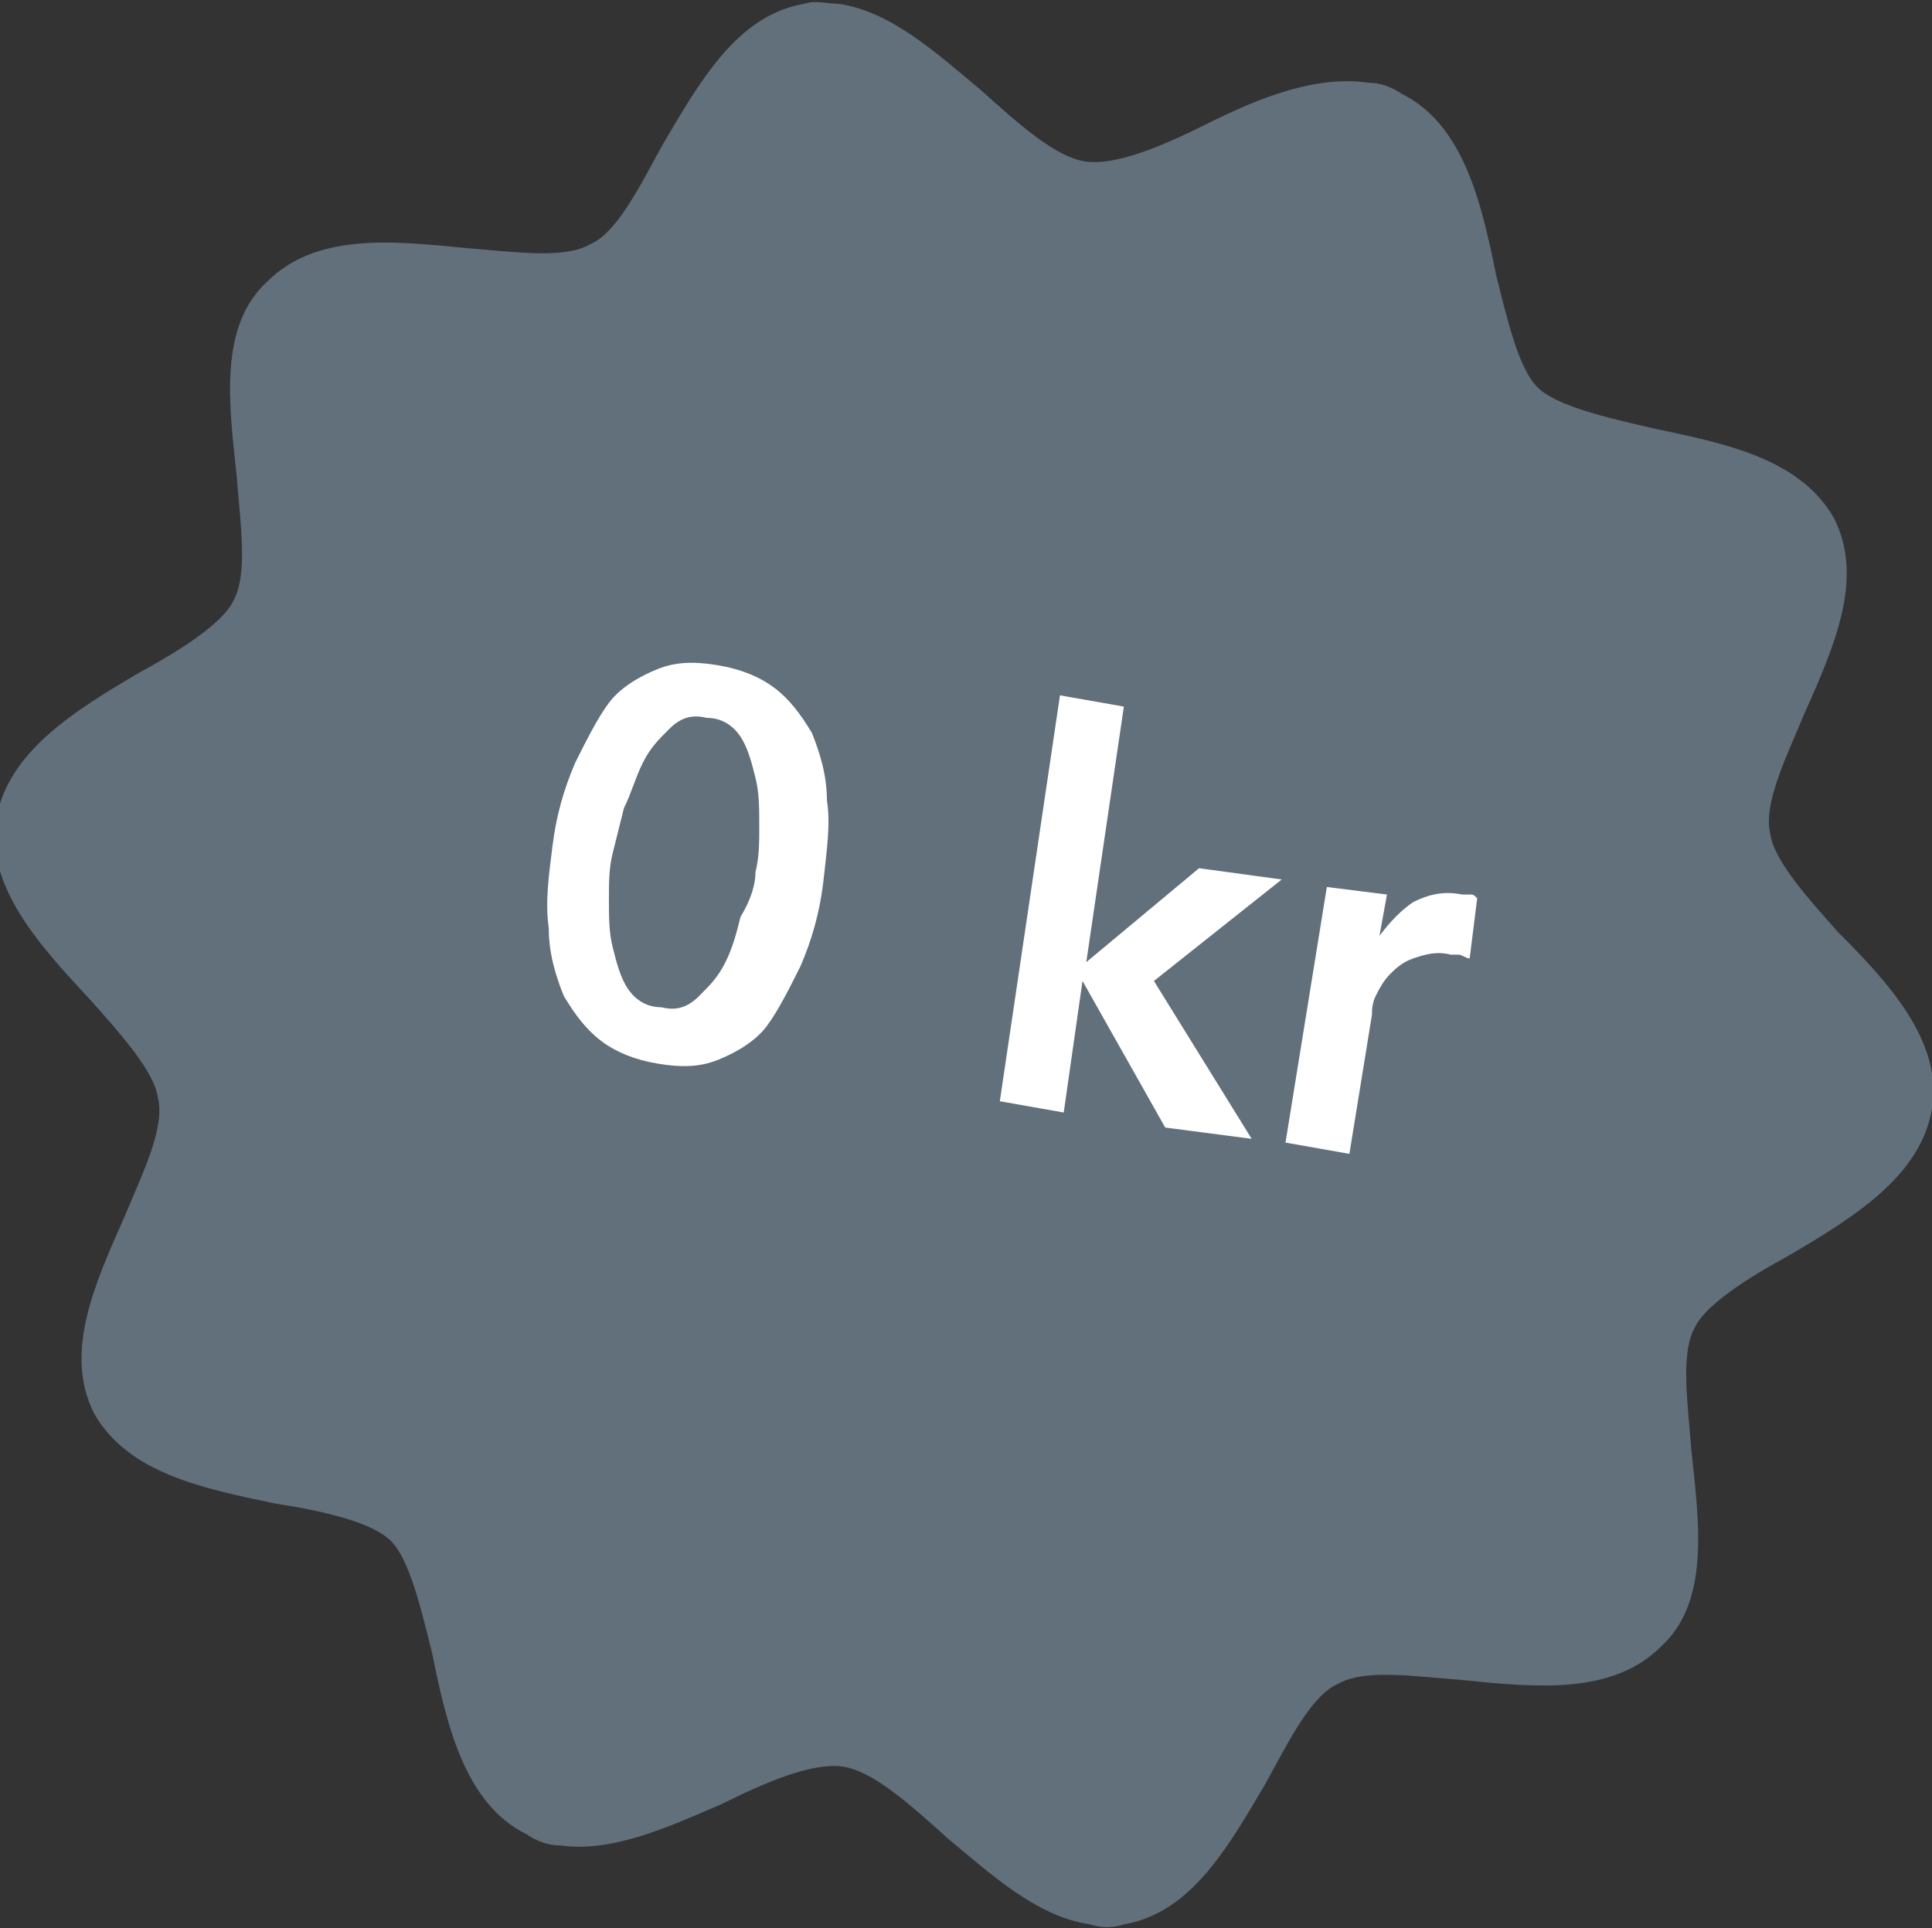 <?xml version="1.0" encoding="utf-8"?>
<!-- Generator: Adobe Illustrator 19.1.0, SVG Export Plug-In . SVG Version: 6.00 Build 0)  -->
<svg version="1.1" id="Layer_1" xmlns:sketch="http://www.bohemiancoding.com/sketch/ns"
	 xmlns="http://www.w3.org/2000/svg" xmlns:xlink="http://www.w3.org/1999/xlink" x="0px" y="0px" viewBox="-681.7 683.8 51.4 51.3"
	 style="enable-background:new -681.7 683.8 51.4 51.3;" xml:space="preserve">
<rect x="-681.7" y="683.8" width="51.4" height="51.3" fill="#333333" stroke="none"/>
<style type="text/css">
	.st0{fill:#61707B;}
	.st1{fill:#FFFFFF;}
</style>
<title>i-643 + ApN</title>
<desc>Created with Sketch.</desc>
<g id="Welcome" sketch:type="MSPage">
	<g id="For-clubs" transform="translate(-1083, -511)" sketch:type="MSArtboardGroup">
		<g id="Feature-section" transform="translate(-200, 482)" sketch:type="MSLayerGroup">
			<g id="Feature-big-blue" transform="translate(1283, 29)" sketch:type="MSShapeGroup">
				<g id="i-643-_x2B_-ApN">
					<path id="i-643" class="st0" d="M-630.3,713.3c-0.3,1.8-2.1,2.9-3.8,3.9c-1.1,0.6-2.2,1.3-2.5,1.9c-0.4,0.7-0.2,2-0.1,3.3
						c0.2,1.9,0.5,4-0.8,5.2c-1.3,1.3-3.3,1.1-5.3,0.9c-1.3-0.1-2.6-0.3-3.3,0.1c-0.7,0.3-1.3,1.5-1.9,2.6c-1,1.7-2,3.5-3.8,3.8
						c-0.3,0.1-0.6,0.1-0.9,0c-1.4-0.2-2.6-1.3-3.8-2.3c-1-0.9-2-1.8-2.8-1.9c-0.8-0.1-2,0.4-3.2,1c-1.4,0.6-2.9,1.3-4.3,1.1
						c-0.3,0-0.6-0.1-0.9-0.3c-1.6-0.8-2.1-2.8-2.5-4.8c-0.3-1.2-0.6-2.5-1.1-3c-0.5-0.5-1.8-0.8-3.1-1c-1.9-0.4-3.9-0.8-4.8-2.4
						c-0.8-1.6,0-3.4,0.8-5.2c0.5-1.2,1.1-2.4,0.9-3.2c-0.1-0.7-1-1.7-1.8-2.6c-1.3-1.4-2.8-3-2.5-4.8c0.3-1.8,2.1-2.9,3.8-3.9
						c1.1-0.6,2.2-1.3,2.5-1.9c0.4-0.7,0.2-2,0.1-3.3c-0.2-1.9-0.5-4,0.8-5.2c1.3-1.3,3.3-1.1,5.3-0.9c1.3,0.1,2.6,0.3,3.3-0.1
						c0.7-0.3,1.3-1.5,1.9-2.6c1-1.7,2-3.5,3.8-3.8c0.3-0.1,0.6,0,0.9,0c1.4,0.2,2.6,1.3,3.8,2.3c1,0.9,2,1.8,2.8,1.9
						c0.8,0.1,2-0.4,3.2-1c1.4-0.7,2.9-1.3,4.3-1.1c0.3,0,0.6,0.1,0.9,0.3c1.6,0.8,2.1,2.8,2.5,4.8c0.3,1.2,0.6,2.5,1.1,3
						c0.5,0.5,1.8,0.8,3.1,1.1c1.9,0.4,3.9,0.8,4.8,2.4c0.8,1.6,0,3.4-0.8,5.2c-0.5,1.2-1.1,2.4-0.9,3.2c0.1,0.7,1,1.7,1.8,2.6
						C-631.5,709.9-630,711.5-630.3,713.3L-630.3,713.3z"/>
					<path id="_x30_-kr" class="st1" d="M-659.8,707.3c-0.1,0.8-0.3,1.5-0.6,2.2c-0.3,0.6-0.6,1.2-0.9,1.6s-0.8,0.7-1.3,0.9
						c-0.5,0.2-1,0.2-1.6,0.1c-0.6-0.1-1.1-0.3-1.5-0.6c-0.4-0.3-0.7-0.7-1-1.2c-0.2-0.5-0.4-1.1-0.4-1.8c-0.1-0.7,0-1.4,0.1-2.2
						c0.1-0.8,0.3-1.5,0.6-2.2c0.3-0.6,0.6-1.2,0.9-1.6s0.8-0.7,1.3-0.9c0.5-0.2,1-0.2,1.6-0.1c0.6,0.1,1.1,0.3,1.5,0.6
						c0.4,0.3,0.7,0.7,1,1.2c0.2,0.5,0.4,1.1,0.4,1.8C-659.6,705.7-659.7,706.4-659.8,707.3L-659.8,707.3z M-661.6,707
						c0.1-0.4,0.1-0.8,0.1-1.2c0-0.5,0-0.9-0.1-1.3c-0.1-0.4-0.2-0.8-0.4-1.1c-0.2-0.3-0.5-0.5-0.9-0.5c-0.4-0.1-0.7,0-1,0.3
						s-0.5,0.5-0.7,0.9s-0.3,0.8-0.5,1.2c-0.1,0.4-0.2,0.8-0.3,1.2c-0.1,0.4-0.1,0.8-0.1,1.2c0,0.5,0,0.9,0.1,1.3s0.2,0.8,0.4,1.1
						c0.2,0.3,0.5,0.5,0.9,0.5c0.4,0.1,0.7,0,1-0.3s0.5-0.5,0.7-0.9c0.2-0.4,0.3-0.8,0.4-1.2C-661.7,707.7-661.6,707.3-661.6,707
						L-661.6,707z M-653.5,702.3l1.7,0.3l-1,6.8l0,0l3-2.5l2.2,0.3l-3.4,2.7l2.6,4.2l-2.3-0.3l-2.2-3.9l0,0l-0.5,3.5l-1.7-0.3
						L-653.5,702.3z M-646.4,707.4l1.6,0.2l-0.2,1.1l0,0c0.3-0.4,0.6-0.7,0.9-0.9c0.4-0.2,0.8-0.3,1.3-0.2c0.1,0,0.1,0,0.2,0
						c0.1,0,0.1,0,0.2,0.1l-0.2,1.6c-0.1,0-0.2-0.1-0.3-0.1c-0.1,0-0.2,0-0.2,0c-0.4-0.1-0.7,0-1,0.1c-0.3,0.1-0.5,0.3-0.6,0.4
						c-0.2,0.2-0.3,0.4-0.4,0.6c-0.1,0.2-0.1,0.4-0.1,0.5l-0.6,3.7l-1.7-0.3L-646.4,707.4z"/>
				</g>
			</g>
		</g>
	</g>
</g>
</svg>

